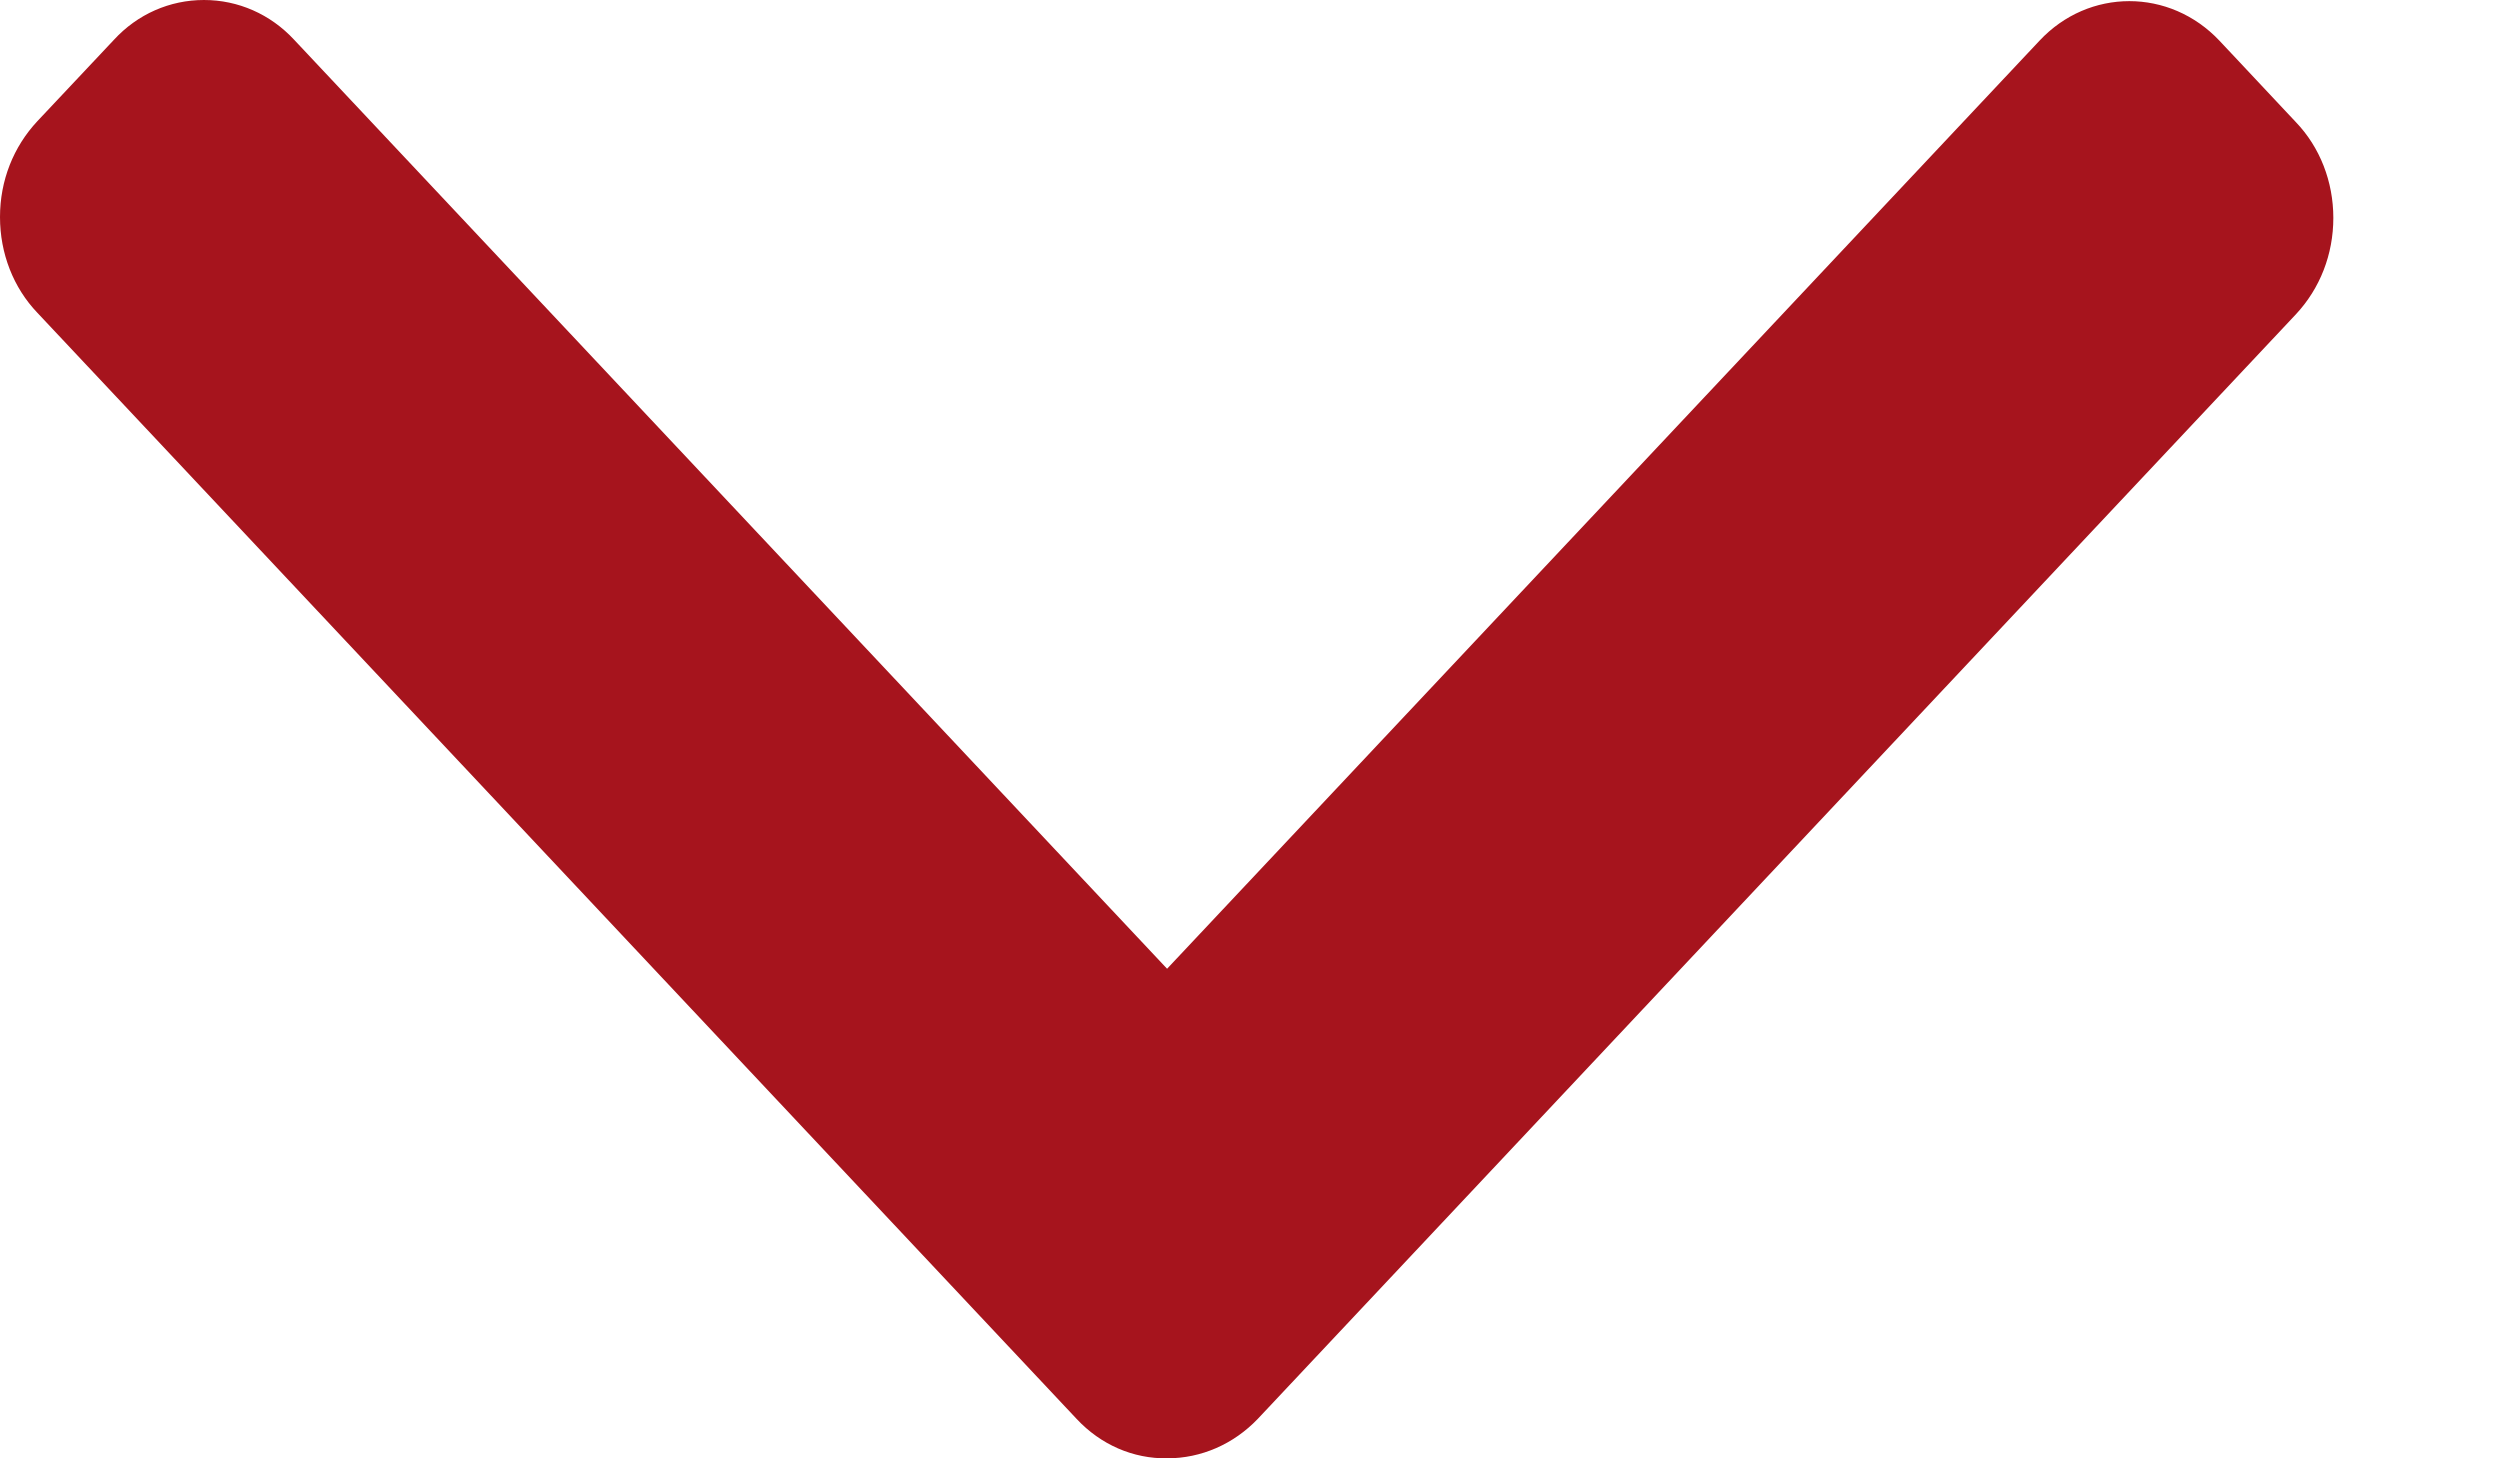 <svg width="12" height="7" viewBox="0 0 12 7" fill="none" xmlns="http://www.w3.org/2000/svg">
<path d="M11.02 1.509C11.136 1.385 11.2 1.221 11.2 1.046C11.2 0.872 11.136 0.707 11.02 0.586L10.654 0.196C10.415 -0.058 10.026 -0.058 9.789 0.196L5.602 4.65L1.412 0.191C1.298 0.068 1.143 0 0.979 0C0.815 0 0.66 0.068 0.547 0.191L0.18 0.581C0.064 0.705 0 0.867 0 1.042C0 1.216 0.064 1.381 0.18 1.502L5.168 6.811C5.284 6.935 5.439 7.002 5.602 7C5.766 7 5.921 6.932 6.037 6.811L11.02 1.509Z" fill="#A6141D"/>
</svg>
